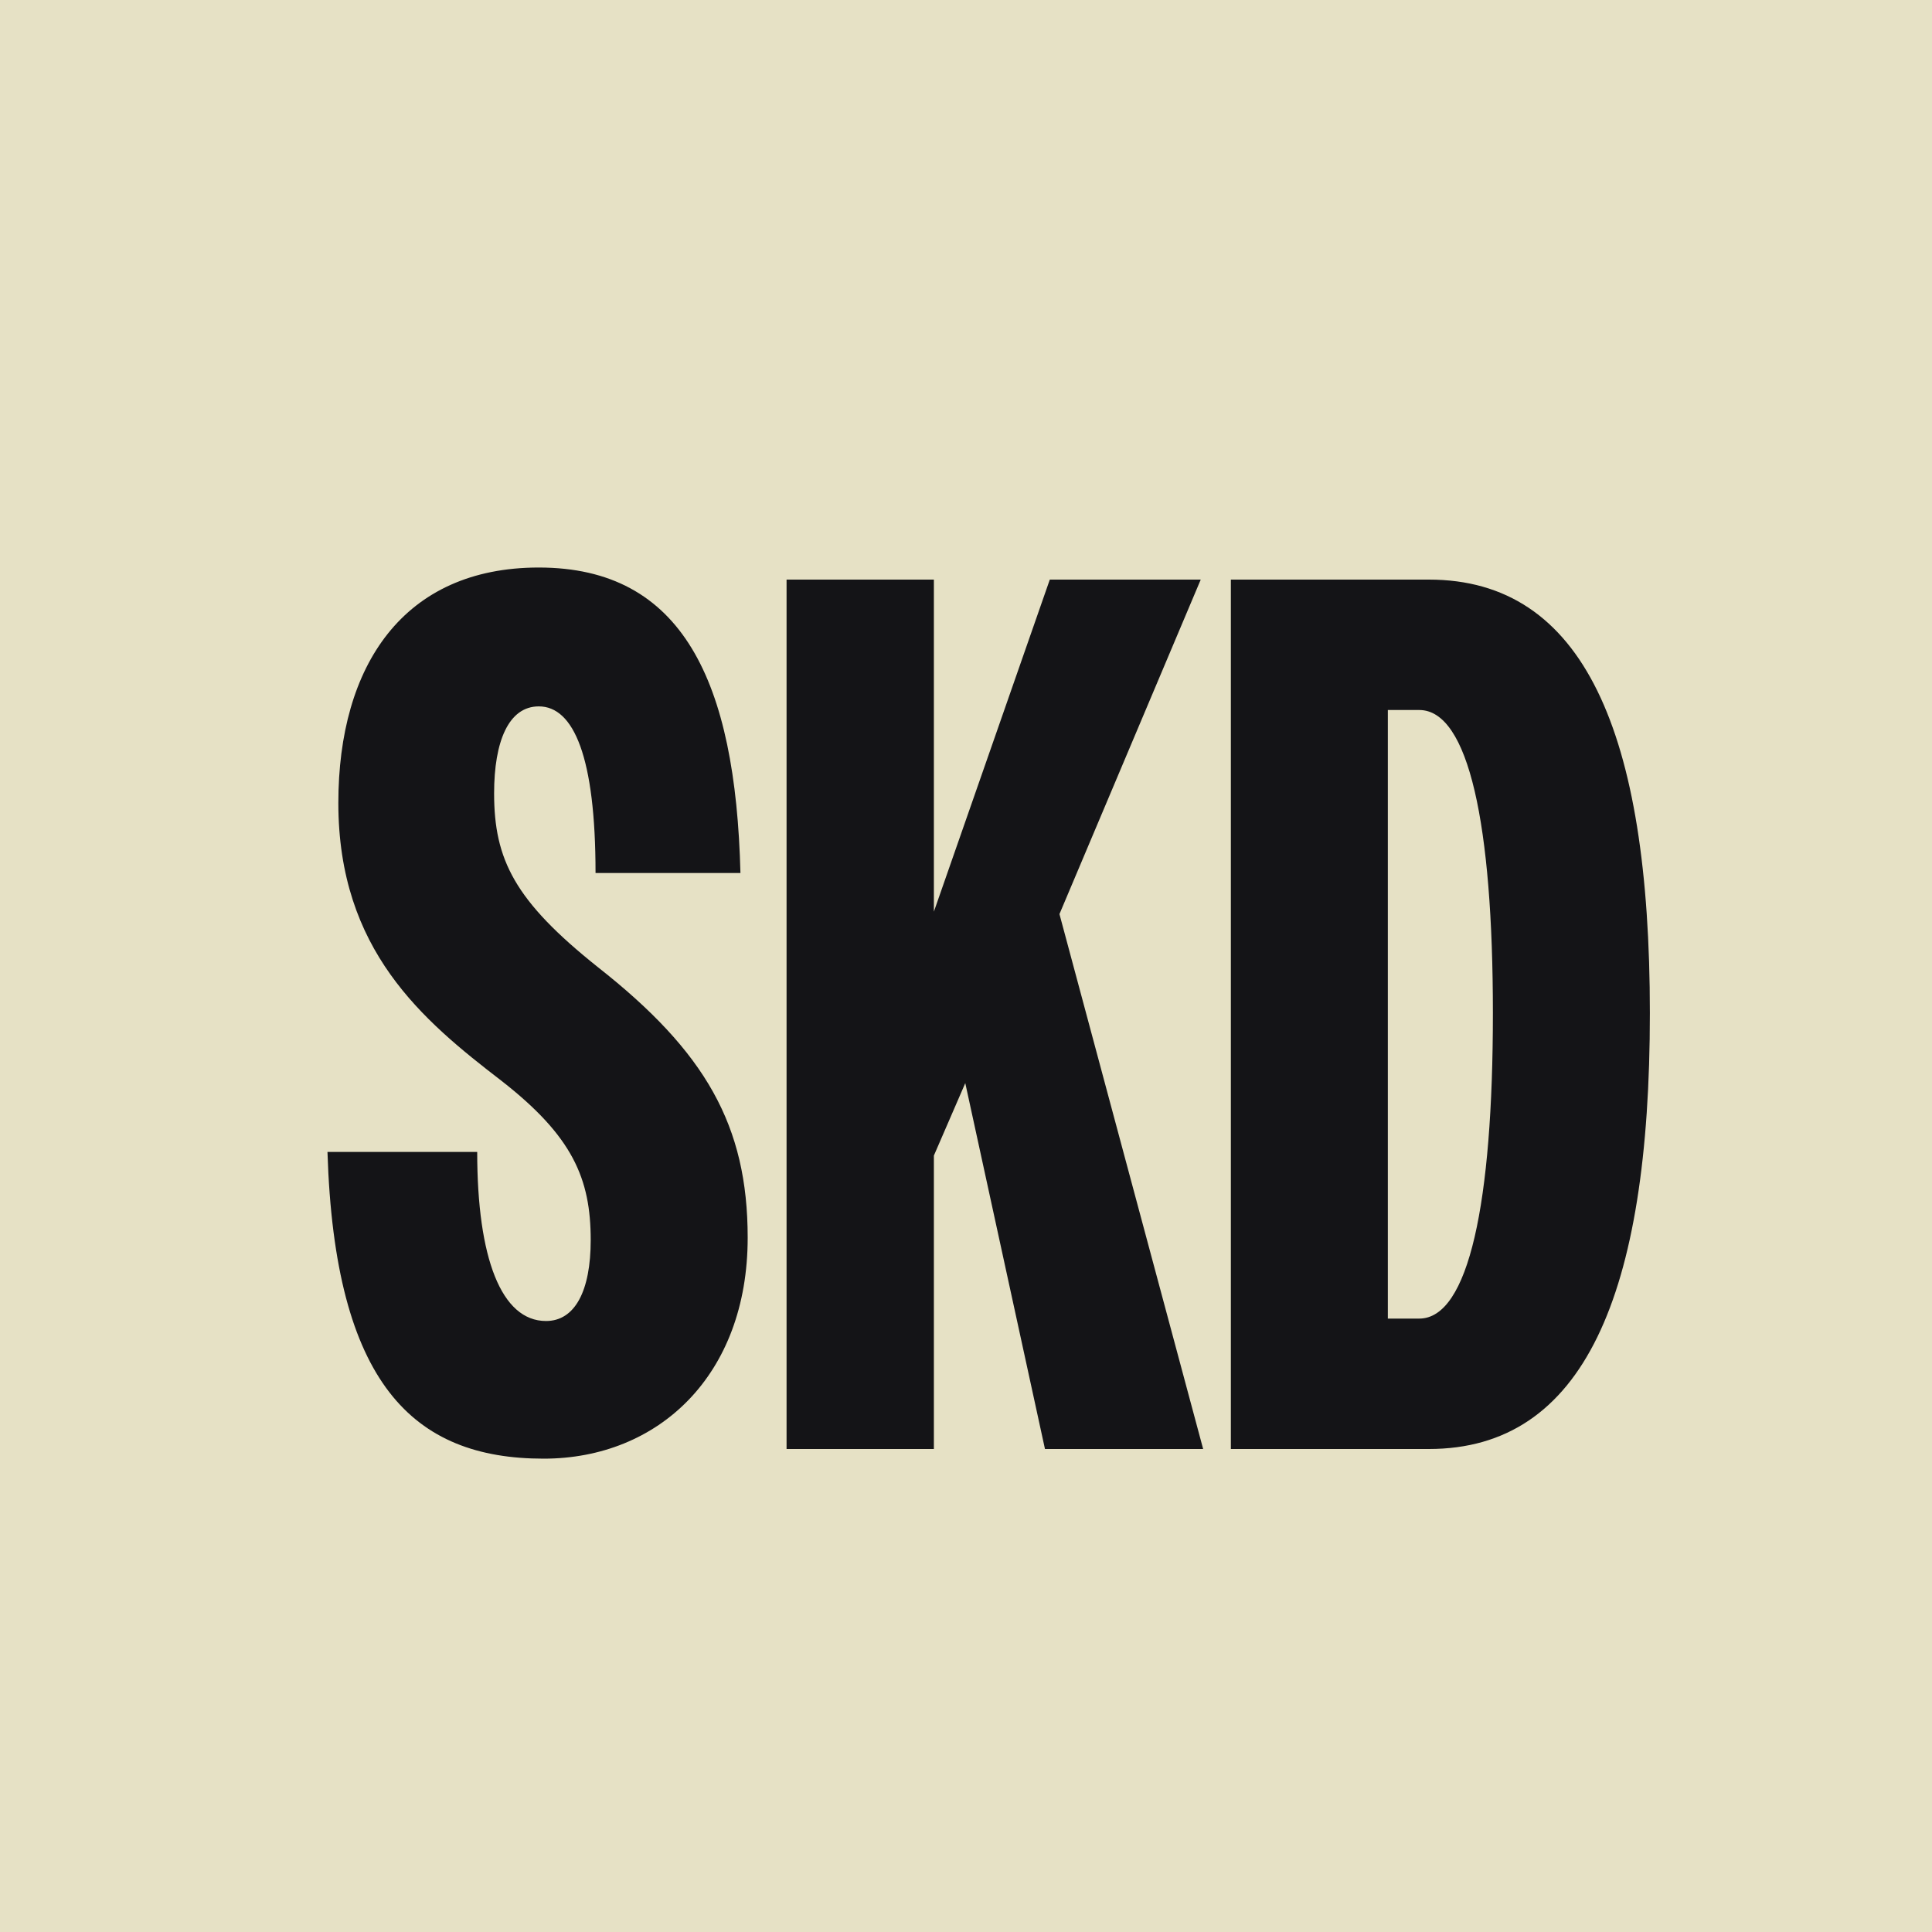<svg width="32" height="32" viewBox="0 0 32 32" fill="none" xmlns="http://www.w3.org/2000/svg">
<rect width="32" height="32" fill="#E6E1C5"/>
<path d="M9.004 24.16C6.844 24.16 5.544 22.92 5.424 19.08H7.904C7.904 20.84 8.304 21.88 9.044 21.88C9.524 21.88 9.784 21.38 9.784 20.54C9.784 19.52 9.484 18.82 8.304 17.9C7.004 16.9 5.604 15.74 5.604 13.3C5.604 11.02 6.684 9.4 8.924 9.4C11.305 9.4 12.184 11.28 12.264 14.46H9.864C9.864 12.54 9.504 11.7 8.924 11.7C8.424 11.7 8.184 12.28 8.184 13.14C8.184 14.24 8.524 14.92 9.904 16.02C11.684 17.42 12.384 18.64 12.384 20.5C12.384 22.78 10.905 24.16 9.004 24.16ZM13.028 24V9.6H15.468V15.1L17.388 9.6H19.888L17.548 15.14L19.928 24H17.308L15.988 17.94L15.468 19.14V24H13.028ZM20.387 24V9.6H23.667C26.227 9.6 27.327 12.12 27.327 16.78C27.327 21.46 26.227 24 23.667 24H20.387ZM22.987 21.84H23.507C24.327 21.84 24.727 19.92 24.727 16.78C24.727 13.66 24.327 11.76 23.507 11.76H22.987V21.84Z" fill="#141417"/>
</svg>
